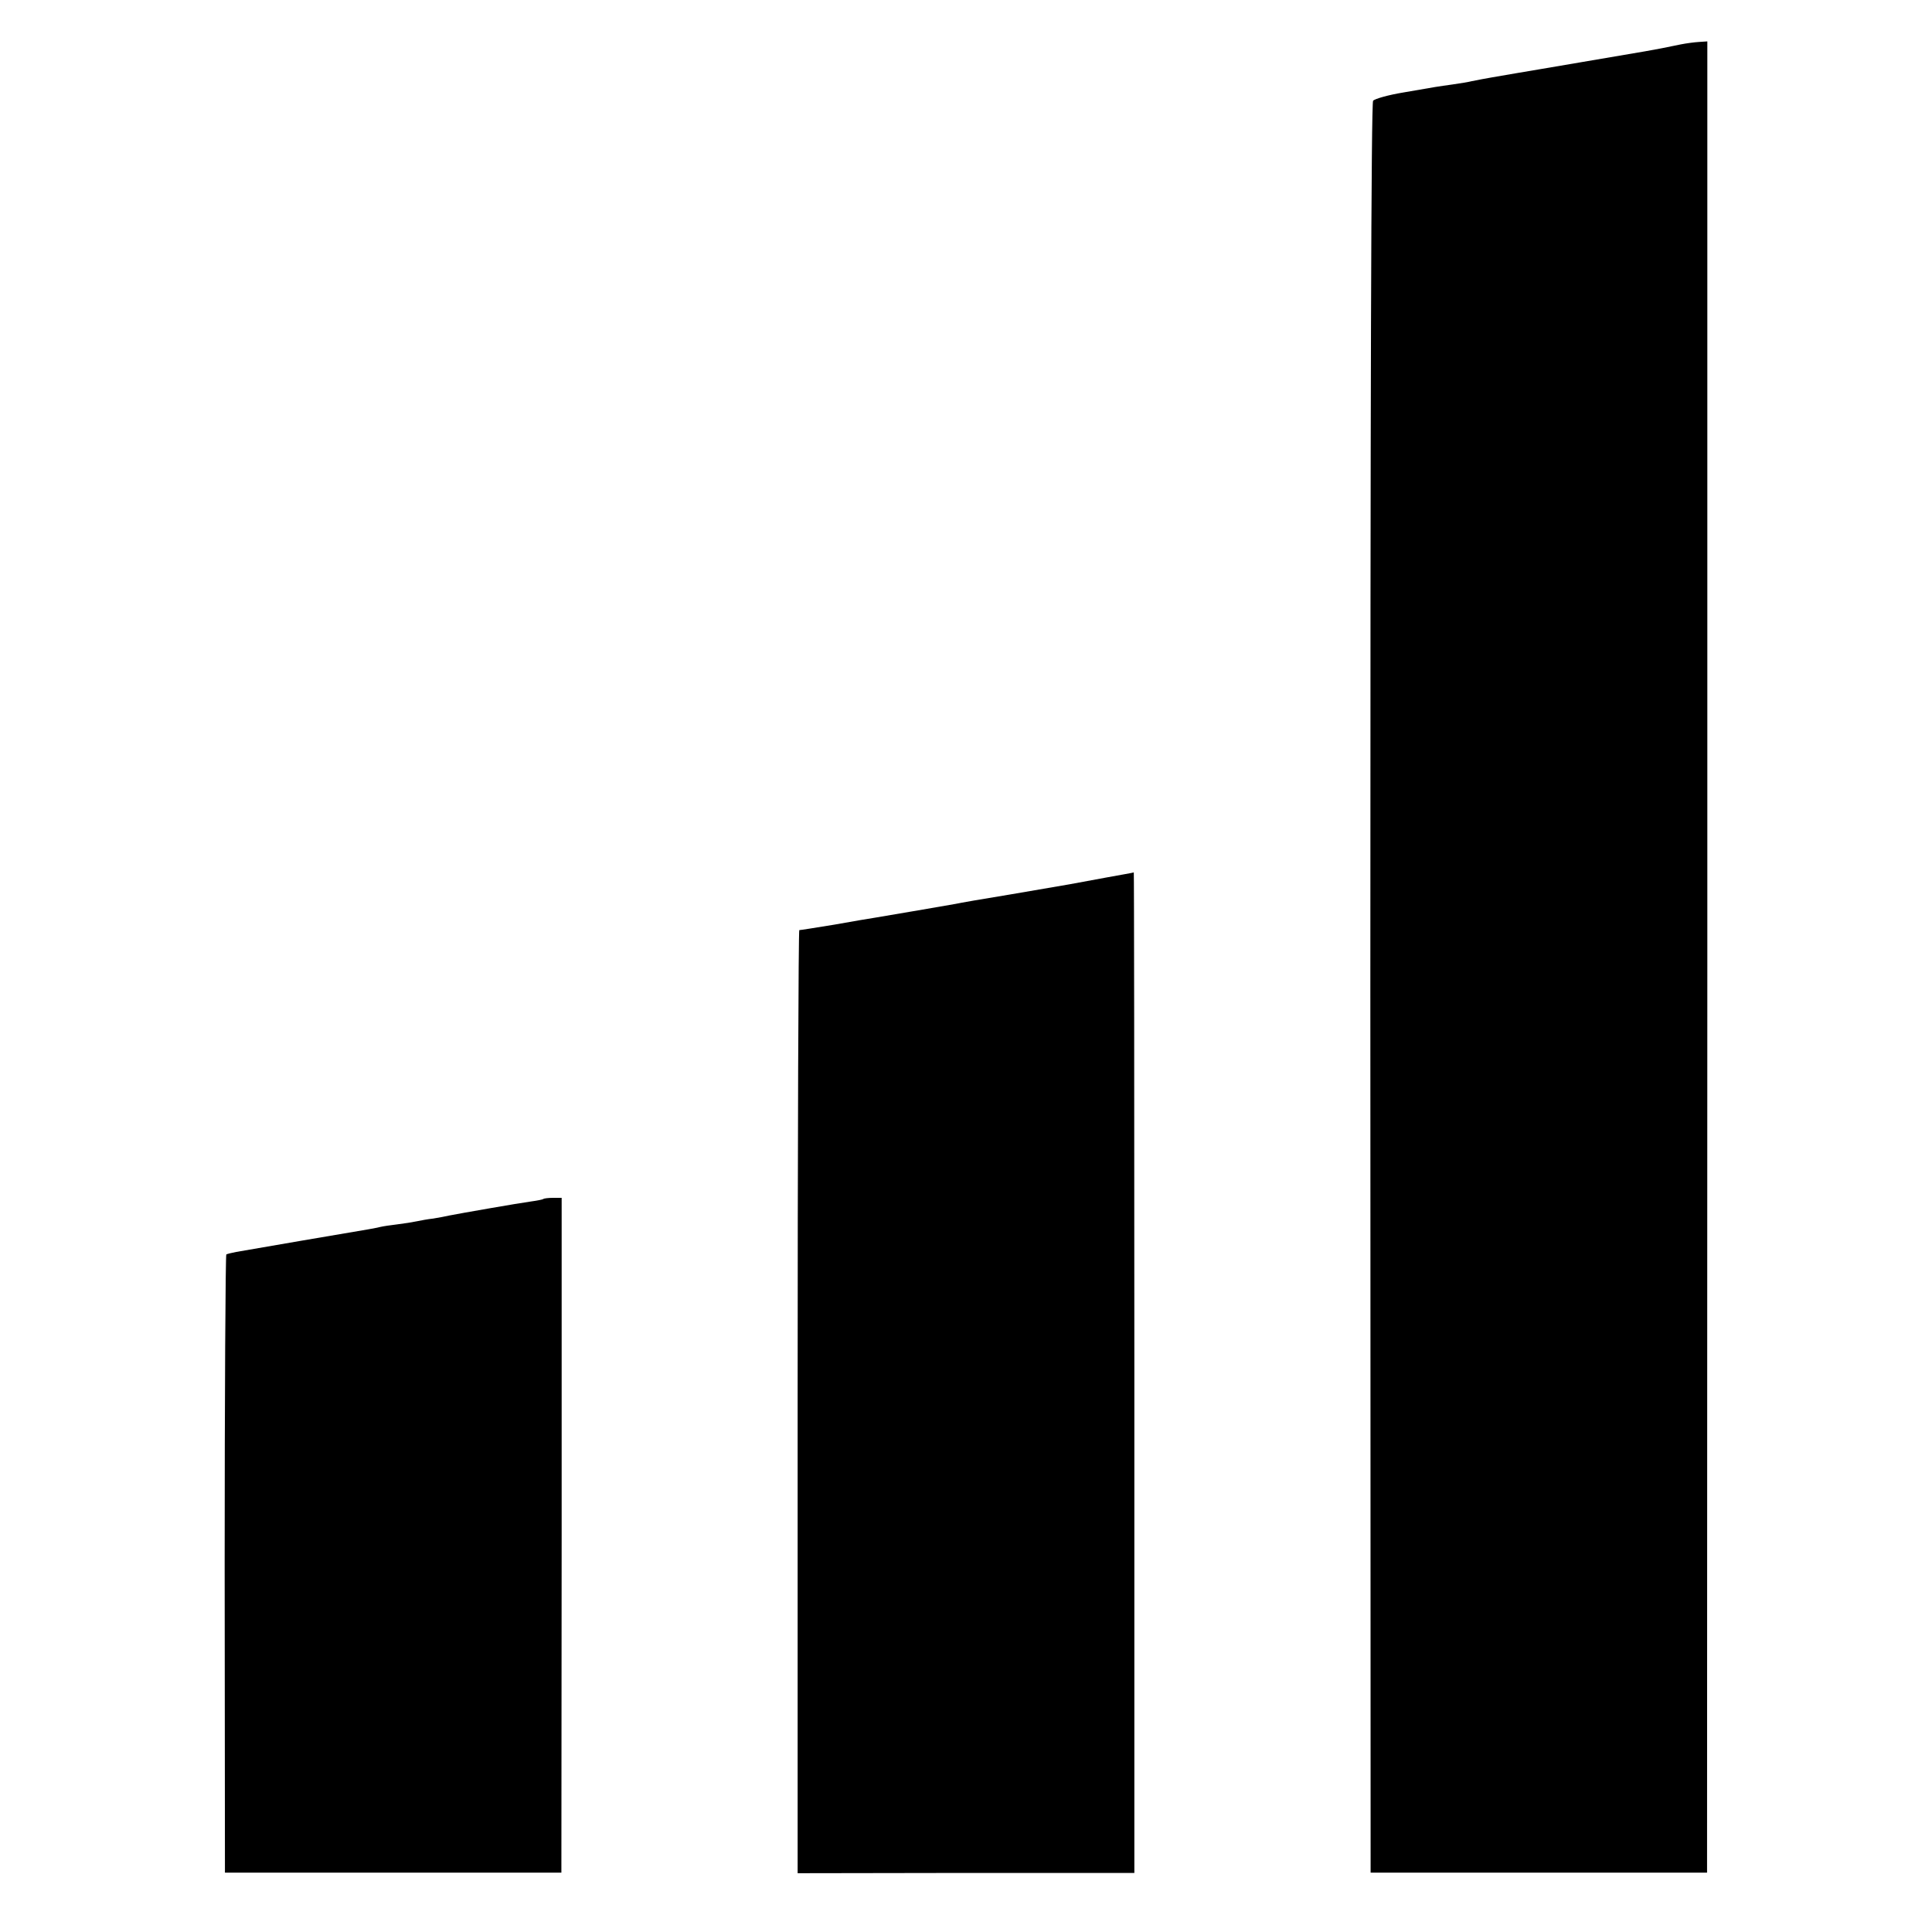 <?xml version="1.0" standalone="no"?>
<!DOCTYPE svg PUBLIC "-//W3C//DTD SVG 20010904//EN"
 "http://www.w3.org/TR/2001/REC-SVG-20010904/DTD/svg10.dtd">
<svg version="1.0" xmlns="http://www.w3.org/2000/svg"
 width="700pt" height="700pt" viewBox="0 0 700 700"
 preserveAspectRatio="xMidYMid meet">
<g transform="translate(0,700) scale(0.1,-0.1)"
fill="#000000" stroke="none">
<path d="M6089 6839 c-52 -11 -89 -18 -129 -25 -19 -3 -125 -21 -235 -40 -110
-19 -213 -36 -230 -39 -81 -14 -107 -18 -162 -29 -11 -3 -43 -8 -70 -12 -57
-8 -52 -7 -178 -29 -55 -9 -104 -23 -110 -30 -7 -8 -10 -1094 -10 -3216 l1
-3204 609 0 610 0 1 3318 0 3317 -30 -2 c-17 -1 -47 -5 -67 -9z"/>
<path d="M4005 3820 c-55 -10 -113 -21 -130 -24 -16 -3 -111 -19 -210 -36 -99
-16 -190 -32 -203 -35 -23 -4 -242 -42 -292 -50 -14 -2 -79 -13 -146 -25 -67
-11 -124 -20 -128 -20 -3 0 -6 -769 -6 -1708 l0 -1709 610 1 610 0 0 1813 c0
997 -1 1813 -2 1812 -2 -1 -48 -9 -103 -19z"/>
<path d="M1969 2656 c-2 -2 -22 -6 -44 -9 -45 -6 -262 -44 -297 -51 -13 -3
-39 -8 -58 -11 -19 -2 -46 -7 -60 -10 -14 -3 -45 -8 -70 -11 -25 -3 -52 -7
-60 -9 -8 -2 -28 -6 -45 -9 -48 -8 -447 -76 -479 -82 -16 -3 -32 -7 -36 -9 -3
-2 -6 -507 -6 -1122 l1 -1118 610 0 609 0 1 1223 0 1222 -31 0 c-17 0 -33 -2
-35 -4z"/>
</g>
</svg>
